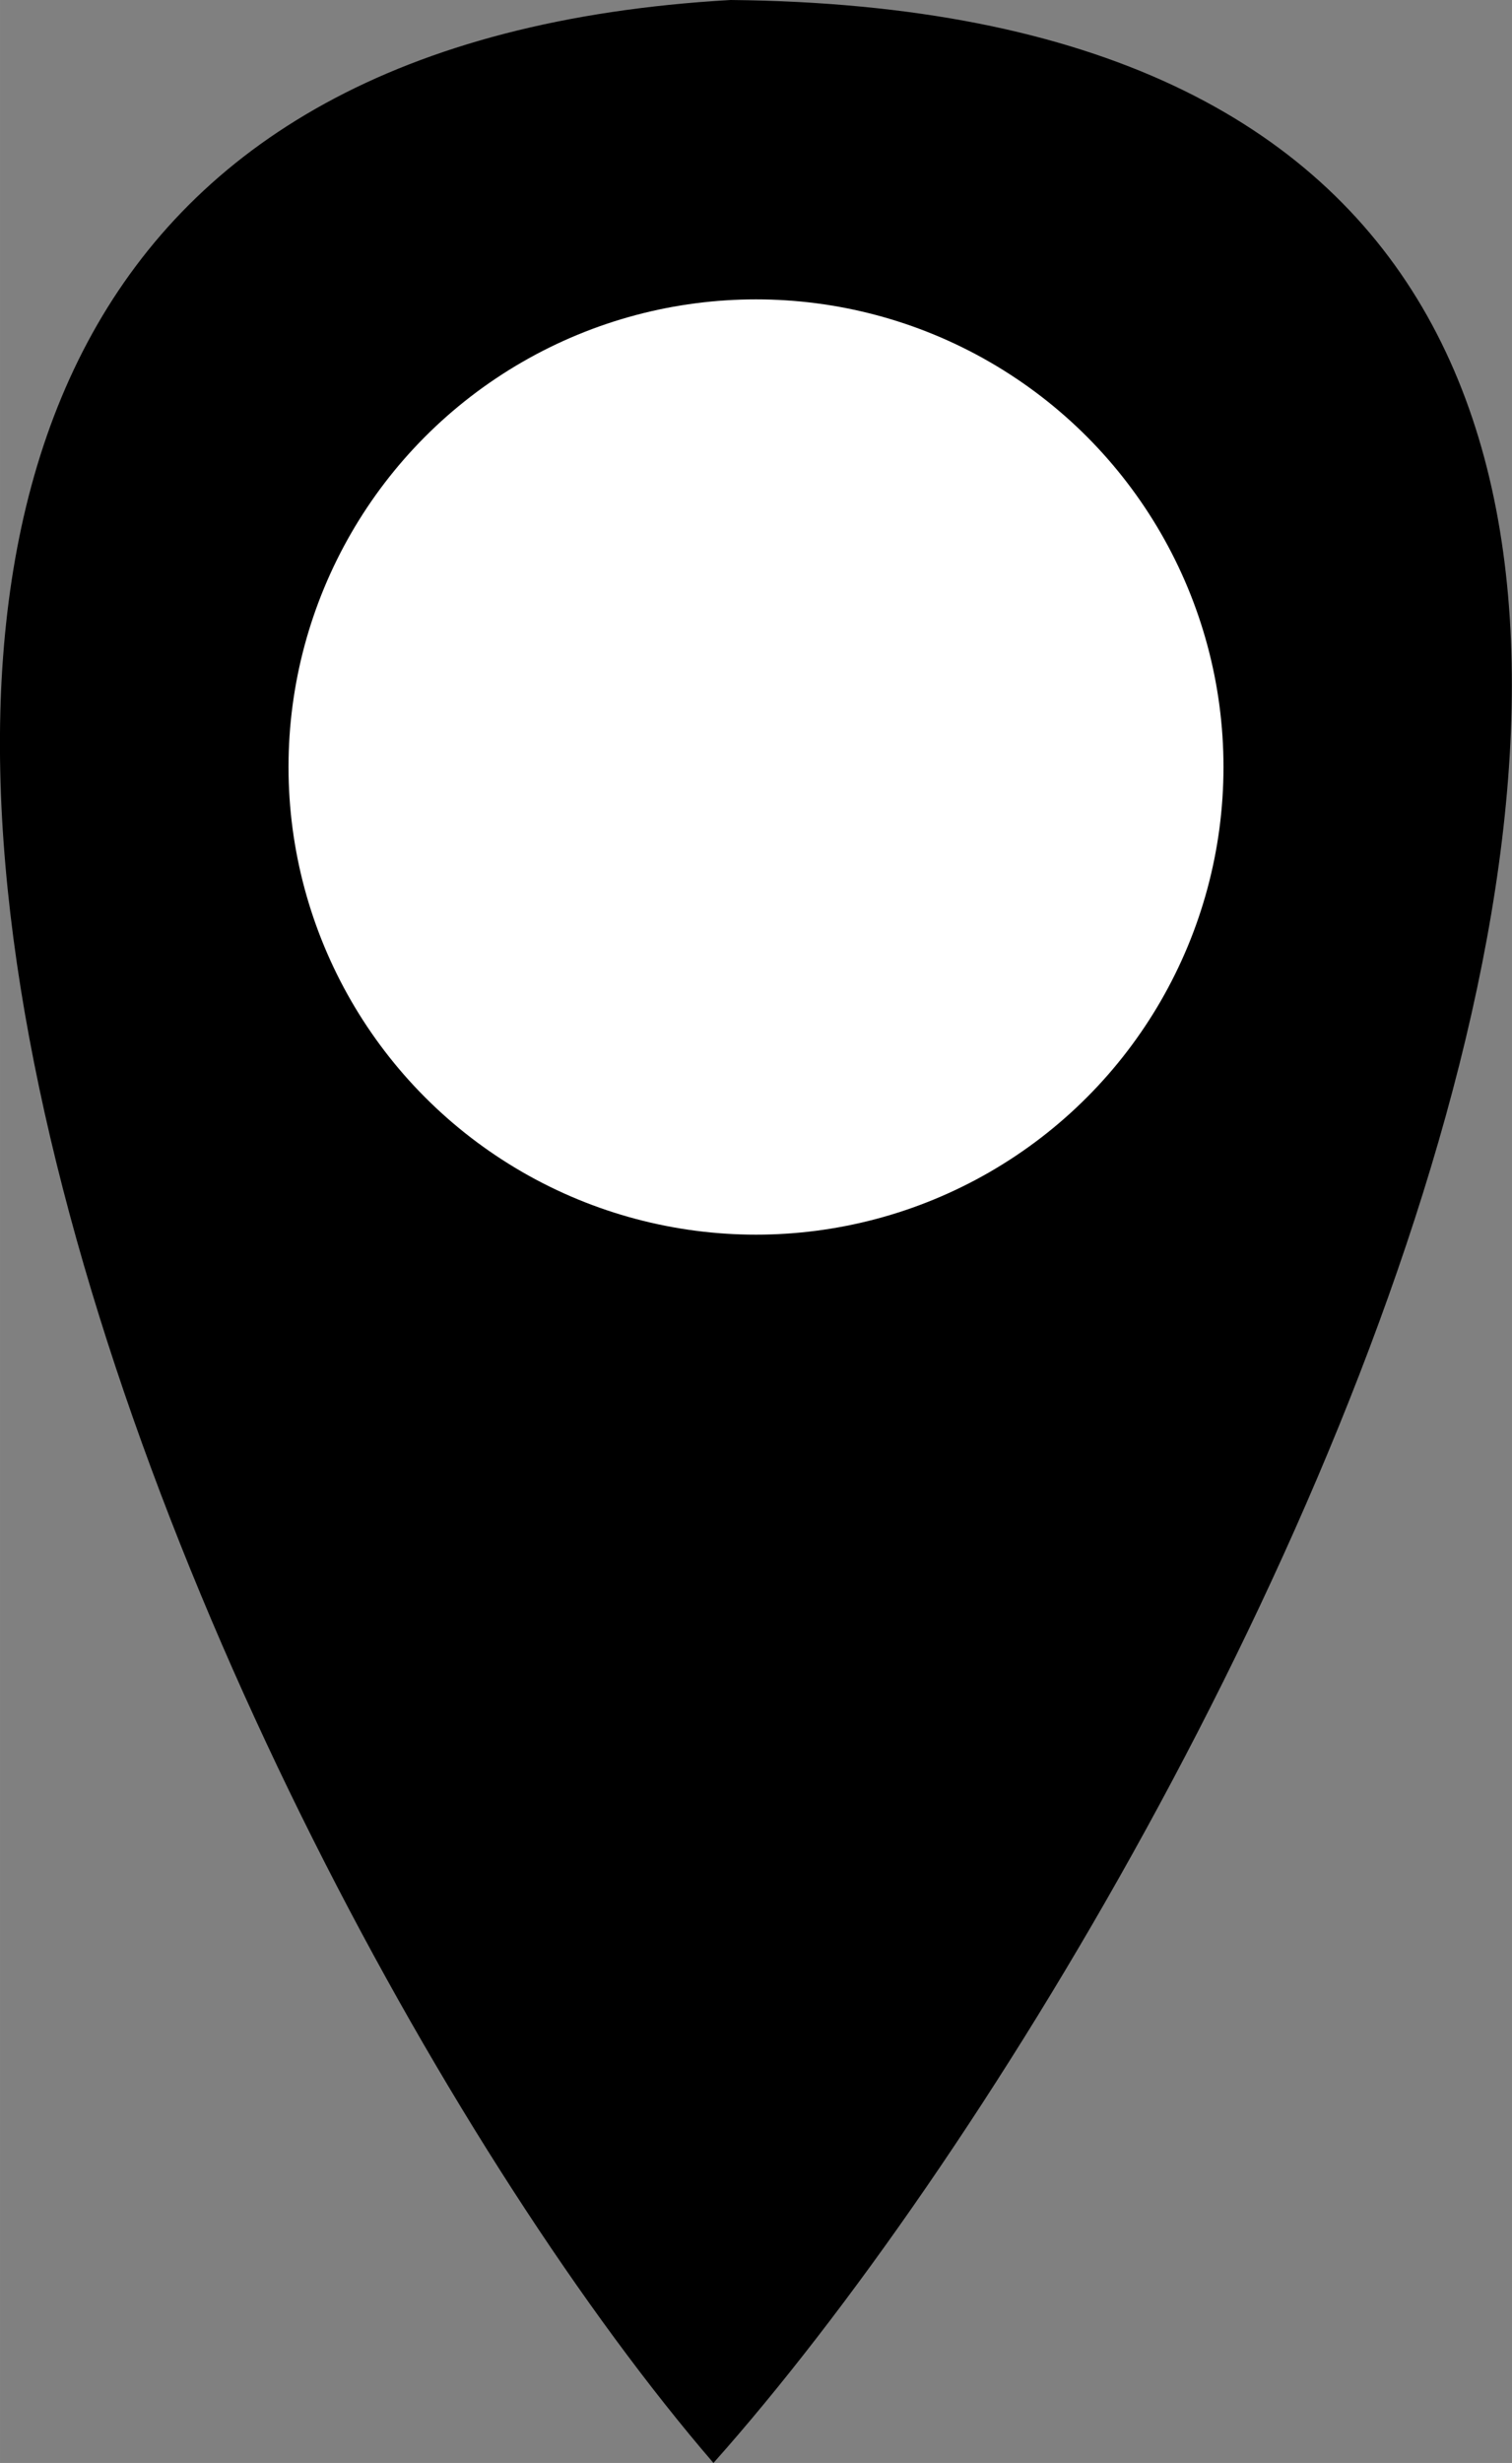 <?xml version="1.0" encoding="UTF-8"?> <!-- Creator: CorelDRAW 2019 (64-Bit) --> <svg xmlns="http://www.w3.org/2000/svg" xmlns:xlink="http://www.w3.org/1999/xlink" xmlns:xodm="http://www.corel.com/coreldraw/odm/2003" xml:space="preserve" width="8.557mm" height="13.934mm" style="shape-rendering:geometricPrecision; text-rendering:geometricPrecision; image-rendering:optimizeQuality; fill-rule:evenodd; clip-rule:evenodd" viewBox="0 0 30.92 50.35"><rect x="0" y="0" width="30.92" height="50.35" fill="#808080" stroke="none"/> <defs> <style type="text/css"> <![CDATA[ .fil0 {fill:black} .fil1 {fill:white} ]]> </style> </defs> <g id="Слой_x0020_1">  <g id="_252941700320"> <path class="fil0" d="M14.59 50.35c10.82,-12.15 30.4,-50.06 0.35,-50.35 -27.33,1.56 -10.8,38.22 -0.35,50.35z"></path> <circle class="fil1" cx="15.46" cy="15.68" r="9.56"></circle> </g> </g> </svg> 